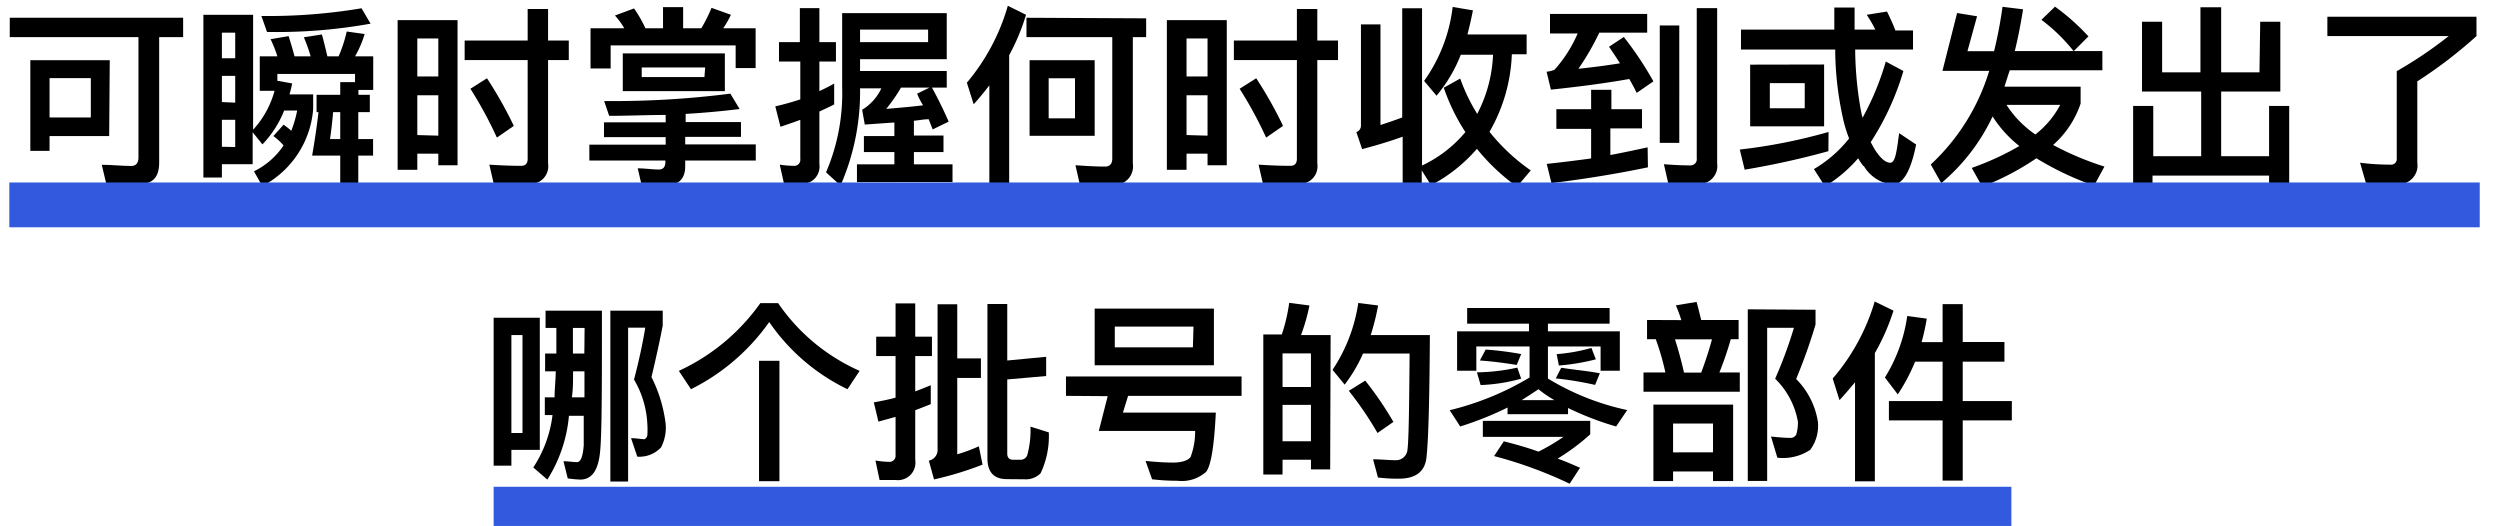<svg id="レイヤー_1" data-name="レイヤー 1" xmlns="http://www.w3.org/2000/svg" viewBox="0 0 169 35.56"><defs><style>.cls-1{isolation:isolate;}.cls-2,.cls-3{fill:none;stroke:#335ade;stroke-miterlimit:10;}.cls-2{stroke-width:3.03px;}.cls-3{stroke-width:2.65px;}</style></defs><g id="入庫実績" class="cls-1"><g class="cls-1"><path d="M12.38,1.2V2.51H10.76V11c0,1-.46,1.45-1.37,1.45H7.19l-.31-1.31c.7,0,1.39.08,2,.08.31,0,.48-.2.48-.56V2.51H.66V1.2Zm-5,8H3.35v1H2.05V4.07H7.42ZM6.14,7.94V5.28H3.35V7.94Z"/><path d="M24,5.55V5H18.75v.46l1,.18a7.29,7.29,0,0,1-.18.74h1.6v1a6.44,6.44,0,0,1-3.44,5.2l-.56-1a5.11,5.11,0,0,0,2-1.75,4.1,4.1,0,0,0-.69-.63l.69-.77a4.92,4.92,0,0,1,.52.41,7.83,7.83,0,0,0,.4-1.37h-.88a7,7,0,0,1-1.47,2.29l-.66-.82V11.1H15V12H13.75V1h3.36V8.77a6.34,6.34,0,0,0,1.45-2.63h-1V3.81h1.19a8,8,0,0,0-.46-1.16l1.22-.21c.13.41.27.86.4,1.37H21a10.82,10.82,0,0,0-.46-1.29l1.22-.19c.12.43.24.92.37,1.48h.76a9.42,9.42,0,0,0,.55-1.68l1.21.17A7.07,7.07,0,0,1,24,3.81h1.23V6.08h-1v.33H25V7.58h-.78V9.4h1v1.12h-1v2H23v-2h-1.9c.19-1.09.33-2.08.43-2.94H21.4V6.41H23V5.55ZM15.9,3.94V2.21H15V3.94Zm0,3V5.13H15V6.9Zm0,3V8.1H15V9.92ZM25.05,1.6a35.86,35.86,0,0,1-7,.56l-.38-1.08A38.07,38.07,0,0,0,24.44.56ZM22.31,9.4H23V7.58h-.48C22.46,8.25,22.39,8.85,22.31,9.4Z"/><path d="M30.93,11.17h-1.3v-.78H28.21v1.09H26.88V1.36h4.05Zm-1.3-6V2.6H28.21V5.17Zm0,4V6.44H28.21V9.13Zm3.75,3.27-.3-1.31c.76.05,1.47.08,2.15.08.29,0,.44-.16.44-.47V4.06H31.41V2.74h4.26V.61h1.38V2.74h1.4V4.06h-1.4v7a1.19,1.19,0,0,1-1.34,1.36Zm1.34-3.92-1.13.78A27.64,27.64,0,0,0,31.8,6l1.12-.71A27.69,27.69,0,0,1,34.72,8.48Z"/><path d="M50,7.37c-1.06.13-2.27.25-3.65.33v.55h3.74v1H46.32v.51h4.77v1.09H46.32v.4c0,.86-.47,1.29-1.38,1.29H43.38l-.27-1.16c.51,0,1,.08,1.43.08.28,0,.44-.17.44-.51v-.1H39.84V9.78H45V9.27H40.83v-1H45v-.5c-1.2,0-2.47.06-3.82.06l-.34-1a62.24,62.24,0,0,0,8.53-.5ZM46.18.48V1.91h1.23A10.45,10.45,0,0,0,48.1.53L49.41,1a6.72,6.72,0,0,1-.52.91h2.19V4.6H49.73V3.07H41.28V4.63H39.92V1.91H42.2a4.87,4.87,0,0,0-.63-.86L42.86.57a8.31,8.31,0,0,1,.77,1.34h1.19V.48ZM49,3.61V6.16h-6.9V3.61Zm-1.33.95H43.38v.65h4.24Z"/><path d="M53,12.42l-.29-1.29a6.39,6.39,0,0,0,.94.08.41.41,0,0,0,.45-.47V8.1c-.45.17-.9.32-1.34.47l-.35-1.38c.57-.13,1.13-.29,1.69-.47V4.16H52.66V2.85h1.41V.55h1.32v2.3h1.12V4.16H55.39v2c.34-.16.68-.33,1-.51V7.06c-.33.17-.66.32-1,.48v3.55a1.17,1.17,0,0,1-1.3,1.33Zm3.84.14-1-.91a13.53,13.53,0,0,0,1.09-5.76v-5H64V4H58.14V4.8H64V5.92H63c.39.71.77,1.48,1.13,2.3l-1.08.53-.27-.69c-.34,0-.69.08-1,.1v1h2v1.12h-2v.83h2.61v1.2H57.93v-1.2h2.53v-.83H58.4V9.2h2.06V8.28l-2,.14-.18-1a3.31,3.31,0,0,0,1.3-1.45H58.14A15.78,15.78,0,0,1,56.81,12.56ZM58.14,2v.85h4.6V2ZM62,6.33l.84-.41H60.91a11.29,11.29,0,0,1-1,1.44q1.5-.12,2.49-.24C62.23,6.84,62.09,6.58,62,6.33Z"/><path d="M69.36,1a14.3,14.3,0,0,1-1.14,2.73v8.87H66.88V5.77c-.33.43-.68.86-1.06,1.28l-.46-1.46A14.06,14.06,0,0,0,68.13.39Zm8.12.24V2.51h-.9v8.55a1.25,1.25,0,0,1-1.39,1.43H73l-.3-1.32c.71.05,1.39.09,2,.09.32,0,.49-.18.49-.55V2.51H69.39V1.2ZM74,4.07V9.18h-4.4V4.07ZM72.67,5.29H70.89V8h1.78Z"/><path d="M82.93,11.17h-1.3v-.78H80.21v1.09H78.88V1.36h4.05Zm-1.3-6V2.6H80.21V5.17Zm0,4V6.44H80.21V9.13Zm3.75,3.27-.3-1.31c.76.05,1.47.08,2.15.08.29,0,.44-.16.44-.47V4.06H83.41V2.74h4.26V.61h1.38V2.74h1.4V4.06h-1.4v7a1.19,1.19,0,0,1-1.34,1.36Zm1.34-3.92-1.13.78A27.64,27.64,0,0,0,83.8,6l1.12-.71A27.69,27.69,0,0,1,86.72,8.48Z"/><path d="M91.69,8.93A.46.46,0,0,0,92,8.52V1.65h1.32v6.8q.75-.24,1.47-.51V.56h1.34V11.19a8.58,8.58,0,0,0,2.93-2.26,13.37,13.37,0,0,1-1.46-3l1.11-.62a12.26,12.26,0,0,0,1.15,2.39,9.46,9.46,0,0,0,1.07-4H98.75a10,10,0,0,1-1.64,2.77l-.84-1A10.77,10.77,0,0,0,98.2.47L99.57.7c-.11.57-.24,1.12-.37,1.63h4V3.67h-1a11.27,11.27,0,0,1-1.51,5.24,13.16,13.16,0,0,0,2.79,2.61l-.93,1.1a13.81,13.81,0,0,1-2.71-2.56,10.54,10.54,0,0,1-3.1,2.46l-.63-1v.93H94.82V9.24c-.88.32-1.79.59-2.74.84Z"/><path d="M111.35.94V2.21h-3.24a17,17,0,0,1-1.41,2.44c.94-.1,1.88-.22,2.81-.37-.23-.37-.48-.74-.74-1.12l1-.66a22.91,22.91,0,0,1,2,3l-1.13.78c-.15-.31-.32-.63-.5-.94-1.63.29-3.4.52-5.3.72l-.29-1.21a2.27,2.27,0,0,0,.53-.13,8.9,8.9,0,0,0,1.57-2.46h-1.87V.94Zm.05,10.37q-3,.63-6.52,1.07l-.32-1.3c1-.11,2-.23,3-.37v-2h-2.35V7.38h2.35V6.07h1.37V7.38H111v1.3h-2.14v1.8c.85-.16,1.69-.34,2.52-.52Zm2.12-9.59V9.66H112.2V1.72Zm-.74,10.7-.3-1.32c.62.05,1.21.08,1.76.08a.42.42,0,0,0,.46-.48V.55h1.38v10.5a1.21,1.21,0,0,1-1.37,1.37Z"/><path d="M123.6,10.22a55.89,55.89,0,0,1-5.66,1.25l-.33-1.36a36.92,36.92,0,0,0,6-1.19Zm2.36,1a4.3,4.3,0,0,1-.35-.52,9.47,9.47,0,0,1-2.24,1.9l-.75-1.17A8.53,8.53,0,0,0,125,9.36a8.85,8.85,0,0,1-.44-1.48,21.83,21.83,0,0,1-.5-4.53h-6.37V2H124V.51h1.37V2h1.4A8.37,8.37,0,0,0,126.19,1l1.37-.22c.19.38.39.81.57,1.28h1.19V3.35h-3.91a24.34,24.34,0,0,0,.33,3.8c.05.29.1.55.17.81a18.47,18.47,0,0,0,1.57-3.8l1.19.64a18.37,18.37,0,0,1-2.21,4.81l.24.44c.39.62.75.95,1.08.95s.43-.67.6-2l1.15.77c-.36,1.8-.89,2.71-1.6,2.71A2.59,2.59,0,0,1,126,11.23Zm-2.65-6.86V8.54h-5V4.37ZM122,5.62h-2.36v1.7H122Z"/><path d="M132.3.88l1.35.22L133,3.46h1.8a29.35,29.35,0,0,0,.57-3l1.39.17c-.16,1-.34,1.93-.56,2.82h5.92V4.75h-6.26c-.13.38-.24.75-.36,1.11h5.15V7a6.5,6.5,0,0,1-1.86,2.8,20,20,0,0,0,3.47,1.46l-.7,1.29a20.34,20.34,0,0,1-3.9-1.85A18.31,18.31,0,0,1,134,12.62l-.71-1.27a18.79,18.79,0,0,0,3.22-1.48,7.87,7.87,0,0,1-1.81-2,13.24,13.24,0,0,1-3.47,4.51l-.71-1.26a14.27,14.27,0,0,0,3.95-6.33h-3.16Zm5.29,8.21a6.17,6.17,0,0,0,1.68-2h-3.63A7,7,0,0,0,137.59,9.09Zm3.59-6.63-1,1A11.79,11.79,0,0,0,138,1.34l.92-.89A15,15,0,0,1,141.18,2.46Z"/><path d="M152.79,1.47h1.36V6.19h-4v4.37h3.24V7.16h1.36v5.28h-1.36v-.57h-7.88v.57H144.2V7.16h1.36v3.4h3.24V6.19h-4V1.47h1.36V4.89h2.59V.49h1.4v4.4h2.59Z"/><path d="M165.53,2.44h-8.2V1.13h10.08V2.44a31.06,31.06,0,0,1-4,3.06V11A1.26,1.26,0,0,1,162,12.44c-.8,0-1.48,0-2.07-.09L159.54,11a16.36,16.36,0,0,0,2.06.13.38.38,0,0,0,.42-.43V4.81A28.05,28.05,0,0,0,165.53,2.44Z"/><path d="M36.49,30.41H34.57v1.07h-1.2v-10h3.12Zm-1.17-1.14V22.65h-.75v6.62Zm2.29-5.37V22.17h-.73V21h3.81c0,5.2,0,8.4-.13,9.6s-.55,1.82-1.34,1.82a7.89,7.89,0,0,1-.84-.08l-.29-1.16c.35,0,.65.06.91.06s.4-.38.46-1.13c0-.33,0-1,0-2h-1A9.63,9.63,0,0,1,37,32.42l-.95-.82a8.25,8.25,0,0,0,1.3-3.54h-.52v-1.2h.66c0-.55.07-1.14.08-1.76h-.72V23.9Zm1.9,1.2h-.77c0,.62,0,1.21-.08,1.76h.85Zm0-2.93h-.78V23.9h.77C39.51,23.35,39.51,22.77,39.52,22.17ZM44.8,21v1c-.21,1.11-.47,2.27-.76,3.49A9.62,9.62,0,0,1,45,28.66a2.93,2.93,0,0,1-.31,1.58,2,2,0,0,1-1.61.63l-.42-1.25c.37,0,.67.07.91.07a.39.39,0,0,0,.19-.25,6,6,0,0,0,0-.78,6.51,6.51,0,0,0-.9-3c.34-1.3.59-2.47.76-3.51H42.46v10.4h-1.2V21Z"/><path d="M52.6,20.49a13.07,13.07,0,0,0,5.51,4.58l-.82,1.24A13.53,13.53,0,0,1,52,21.77a14.21,14.21,0,0,1-5.29,4.54l-.82-1.24a13.84,13.84,0,0,0,5.51-4.58Zm.09,3.9v8.14H51.31V24.39Z"/><path d="M62.92,27.32l-1.05.41V31.1a1.18,1.18,0,0,1-1.3,1.35H59.46l-.28-1.32a5.85,5.85,0,0,0,.92.09.41.41,0,0,0,.44-.46V28.18l-1.16.32-.31-1.3c.5-.09,1-.19,1.47-.32V24.07H59.23V22.76h1.31V20.51h1.33v2.25H63v1.31H61.87v2.39q.52-.2,1.05-.42Zm1.79,3.39a10.83,10.83,0,0,0,1.46-.54l.25,1.24a22.8,22.8,0,0,1-3.28,1l-.35-1.27a.74.74,0,0,0,.59-.79V20.57h1.33v3.66h1.6v1.32h-1.6Zm3.36,1.68c-.89,0-1.32-.48-1.32-1.42V20.55h1.34v3.82l2.63-.25v1.3l-2.63.23v5c0,.28.13.43.39.43H69a.48.48,0,0,0,.44-.3,6.37,6.37,0,0,0,.22-1.94l1.24.39A5.85,5.85,0,0,1,70.34,32a1.42,1.42,0,0,1-1.1.4Z"/><path d="M72.06,26.76V25.45H83.93v1.31H76.26l-.35,1.13h6.28c-.11,2.24-.32,3.56-.65,4a2.47,2.47,0,0,1-1.94.61,14.64,14.64,0,0,1-1.72-.1l-.44-1.24c.7.07,1.31.11,1.86.11s1-.13,1.18-.37a4.83,4.83,0,0,0,.31-1.77H74.28l.6-2.35Zm10-5.9v3.83H74V20.86Zm-1.38,1.22H75.36v1.4h5.28Z"/><path d="M89.92,31.73h-1.3v-.65H86.7v1H85.4V22.61h1.25a11.69,11.69,0,0,0,.5-2.14l1.37.18a13.27,13.27,0,0,1-.57,2h2Zm-1.3-5.57V23.89H86.7v2.27Zm0,3.67V27.37H86.7v2.46ZM96.42,31c-.13.91-.75,1.36-1.87,1.36-.26,0-.73,0-1.4-.08l-.33-1.23c.57,0,1.08.06,1.51.06a.78.78,0,0,0,.82-.76c.08-.63.11-2.77.14-6.45H92.14A10.29,10.29,0,0,1,90.9,26L90.08,25a11.05,11.05,0,0,0,1.74-4.52l1.34.17a15.63,15.63,0,0,1-.5,2h4Q96.62,29.44,96.42,31Zm-2.21-2.49-1.09.76a23,23,0,0,0-1.94-2.85l1.11-.69A22.89,22.89,0,0,1,94.21,28.55Z"/><path d="M98.71,28.83,98,27.73a19.4,19.4,0,0,0,5.4-2.21v-2.1H99.8v1.64H98.5V22.4h4.86v-.52H99.18V20.82h9.63v1.06h-4.17v.52h4.86v2.66h-1.3V23.42h-3.56v2.17A17.15,17.15,0,0,0,110,27.72l-.75,1.11A20.05,20.05,0,0,1,106,27.58V28h-4.09v-.45A22.05,22.05,0,0,1,98.71,28.83Zm4.12-3.23a11.85,11.85,0,0,1-2.74.43l-.25-.86a13.28,13.28,0,0,0,2.73-.32Zm0-1.66-.3.73c-.8-.13-1.63-.24-2.49-.3l.39-.74A22.11,22.11,0,0,1,102.86,23.94ZM104,30.53a12.79,12.79,0,0,0,1.69-1h-5.45V28.45h7.26v.91a14.45,14.45,0,0,1-2.2,1.64c.52.19,1,.4,1.51.62l-.7,1.08A28.81,28.81,0,0,0,101,30.83l.66-1C102.5,30.05,103.29,30.27,104,30.53ZM104,26.31c-.37.25-.75.5-1.14.74h2.22C104.66,26.81,104.3,26.56,104,26.31Zm4.15-1.08-.32.79a22.7,22.7,0,0,0-2.66-.44l.37-.72C106.42,25,107.29,25.07,108.12,25.23Zm-2.92-1.29a12,12,0,0,0,2.35-.42l.3.77a14.59,14.59,0,0,1-2.5.42Z"/><path d="M113.66,21.64c-.12-.37-.24-.69-.37-1l1.4-.23c.1.36.2.78.31,1.22h2.53v1.3H117a21.8,21.8,0,0,1-.77,2.25h1.38v1.3H111.1v-1.3h1.48a17,17,0,0,0-.65-2.25h-.59v-1.3Zm3.5,10.88H115.8v-.65h-2.7v.65h-1.33V27.35h5.39Zm-1.36-1.94V28.63h-2.7v1.95Zm-.07-7.64h-2.5c.21.66.42,1.41.61,2.25H115C115.27,24.47,115.52,23.72,115.73,22.94Zm7-2v1a37.28,37.28,0,0,1-1.31,3.68,5.26,5.26,0,0,1,1.47,2.89,2.73,2.73,0,0,1-.52,1.9,3.33,3.33,0,0,1-2.22.53l-.43-1.43c.5.05.93.09,1.28.09a.44.44,0,0,0,.43-.23,3,3,0,0,0,.11-.86A5.38,5.38,0,0,0,120,25.6a29.68,29.68,0,0,0,1.27-3.44h-1.81V32.51h-1.31V20.91Z"/><path d="M128,21a14.71,14.71,0,0,1-1.26,2.87v8.67h-1.34V25.84c-.34.41-.69.82-1.05,1.21l-.46-1.46a14.09,14.09,0,0,0,2.84-5.21Zm2.25.54a15.39,15.39,0,0,1-.35,1.59h1.42V20.56h1.36v2.56h2.82v1.33h-2.82v2.66H136v1.31h-3.32v4.07h-1.36V28.42h-3.63V27.11h3.63V24.45h-1.86a12.52,12.52,0,0,1-1.17,2.21l-.87-1.14a10.69,10.69,0,0,0,1.51-4.16Z"/></g></g><line class="cls-2" x1="0.63" y1="13.85" x2="167.63" y2="13.85"/><line class="cls-3" x1="33.37" y1="34.23" x2="135.97" y2="34.23"/></svg>